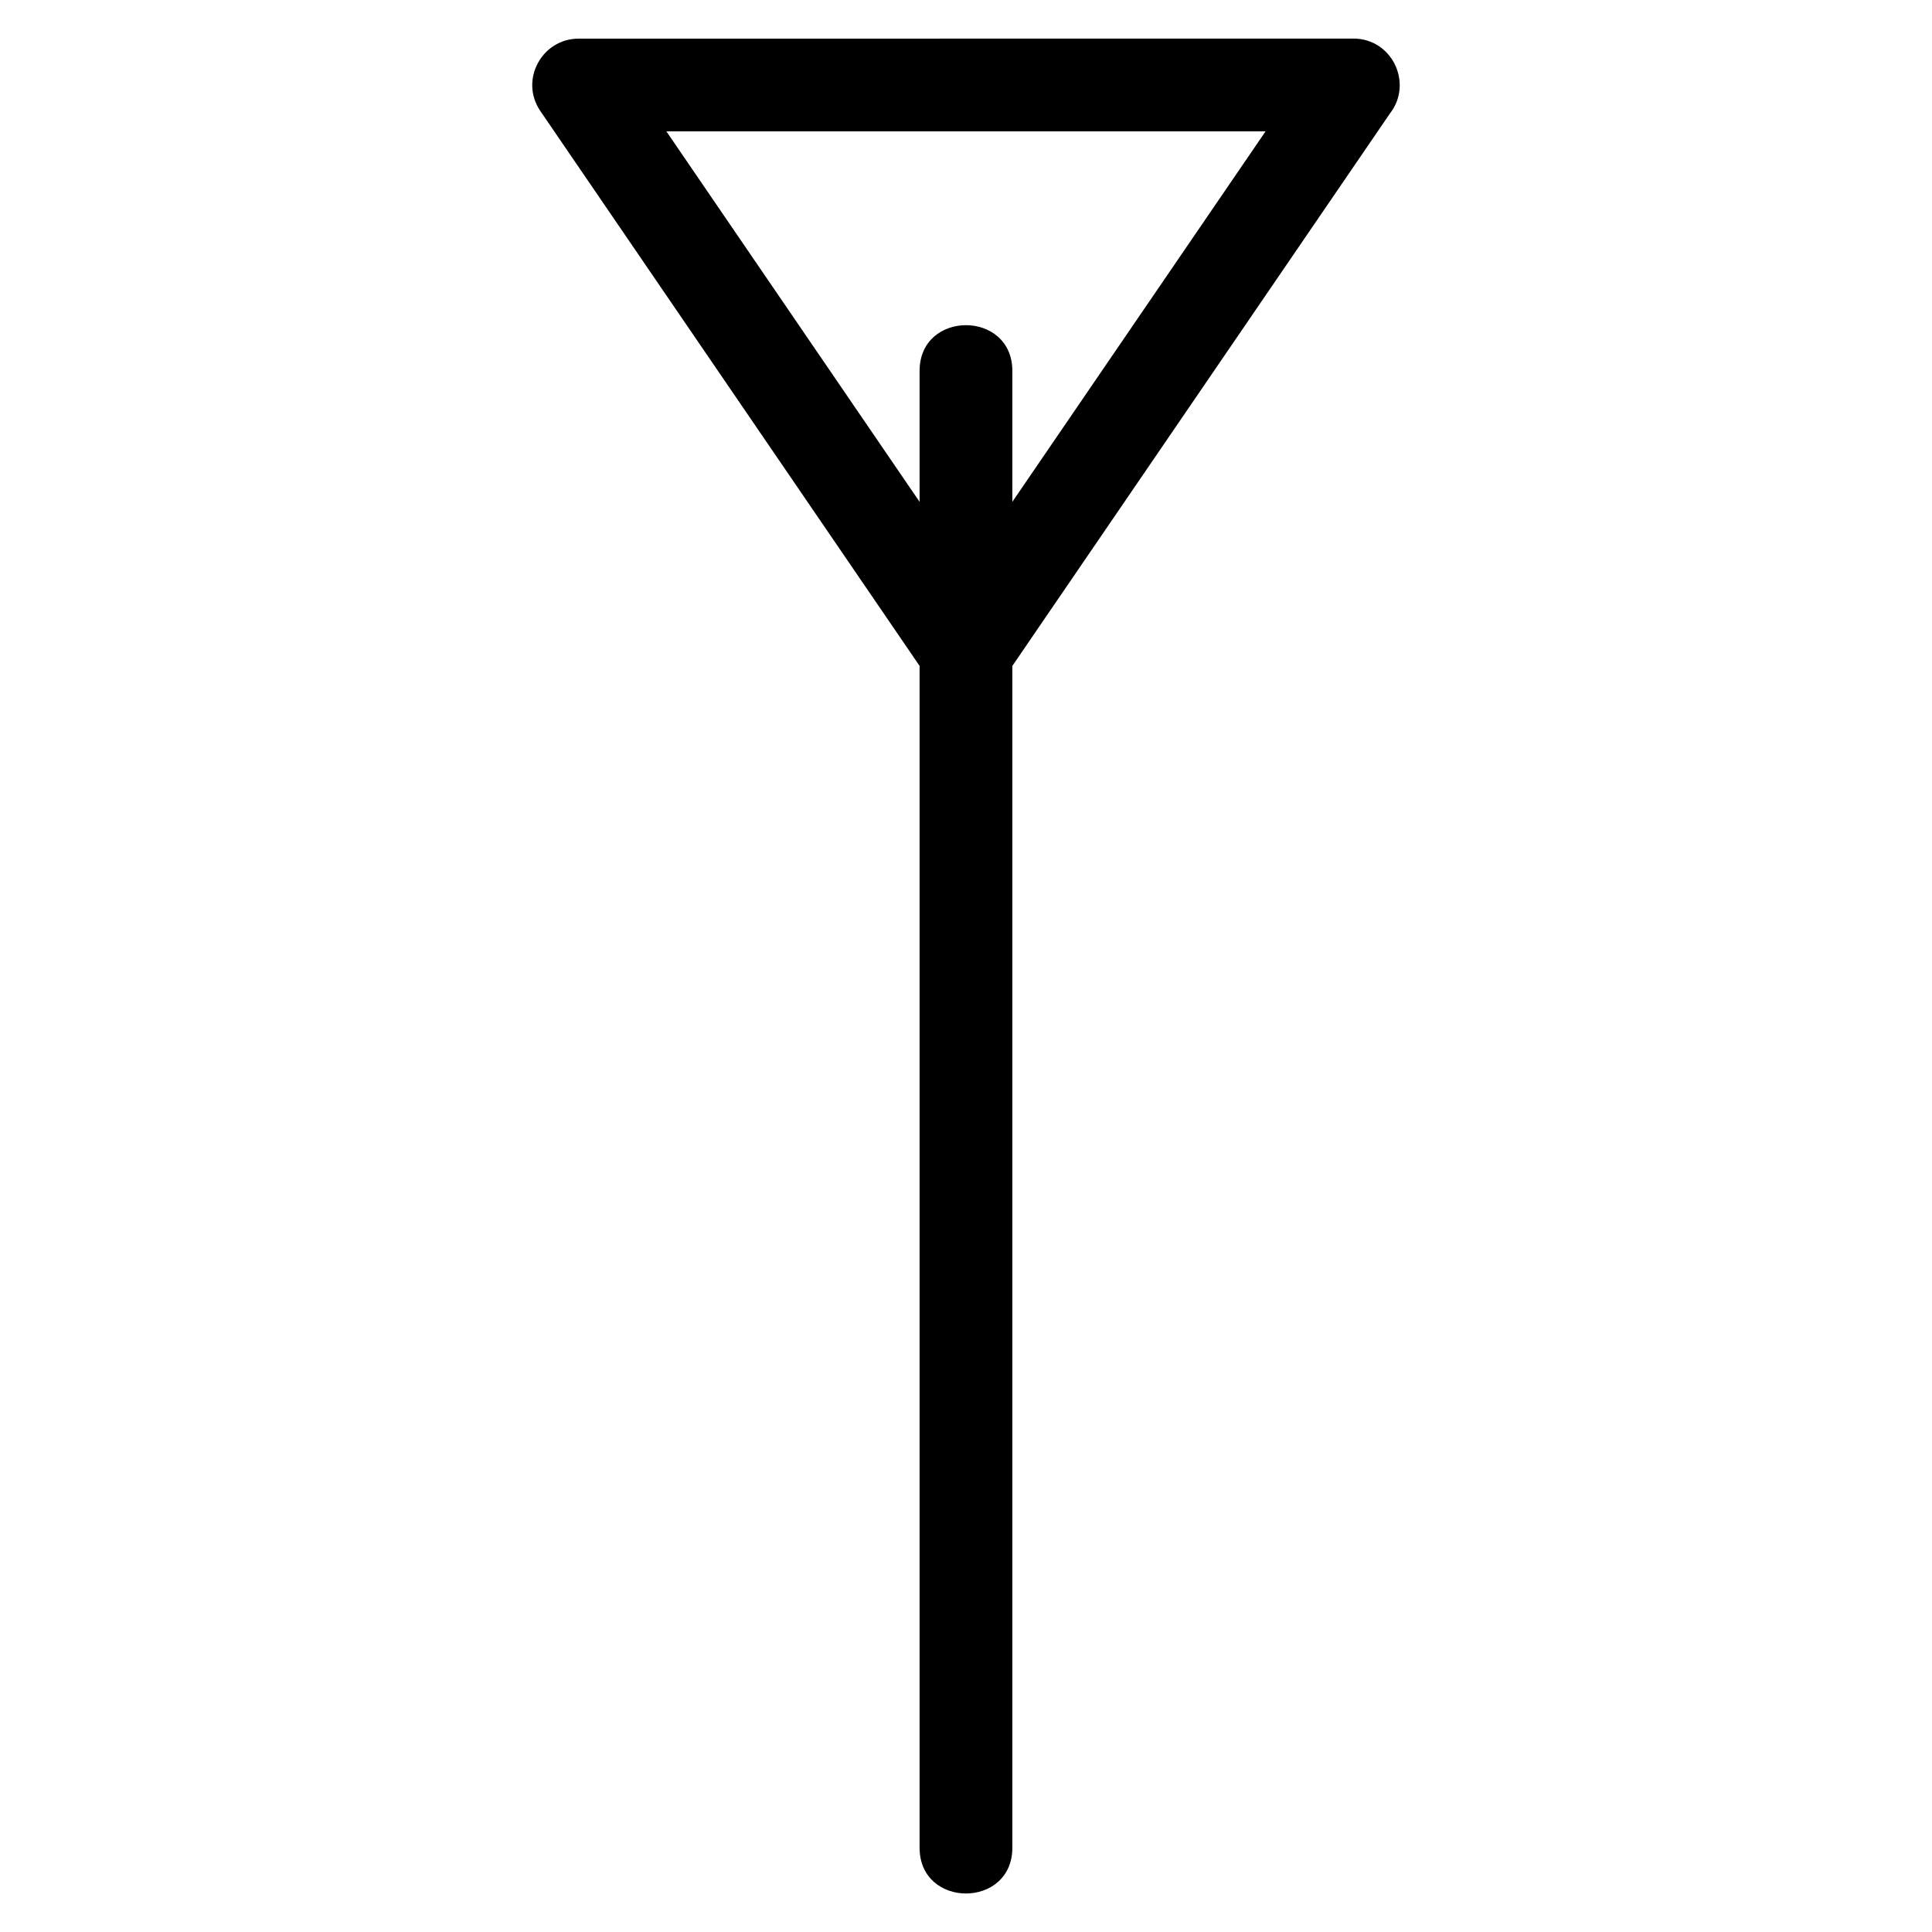 <?xml version="1.0" encoding="UTF-8"?>
<!-- Uploaded to: SVG Repo, www.svgrepo.com, Generator: SVG Repo Mixer Tools -->
<svg fill="#000000" width="800px" height="800px" version="1.1" viewBox="144 144 512 512" xmlns="http://www.w3.org/2000/svg">
 <path d="m387.7 242.3c0-16.168 24.582-16.168 24.582 0v34.688l67.109-98.184h-158.8l67.109 98.184zm24.582 78.168v313.2c0 16.168-24.582 16.168-24.582 0v-313.2l-100.5-147.04c-5.606-8.219 0.434-19.191 10.133-19.184l205.32-0.023c10.348 0 15.898 11.941 9.68 19.875l-100.05 146.38z"/>
</svg>